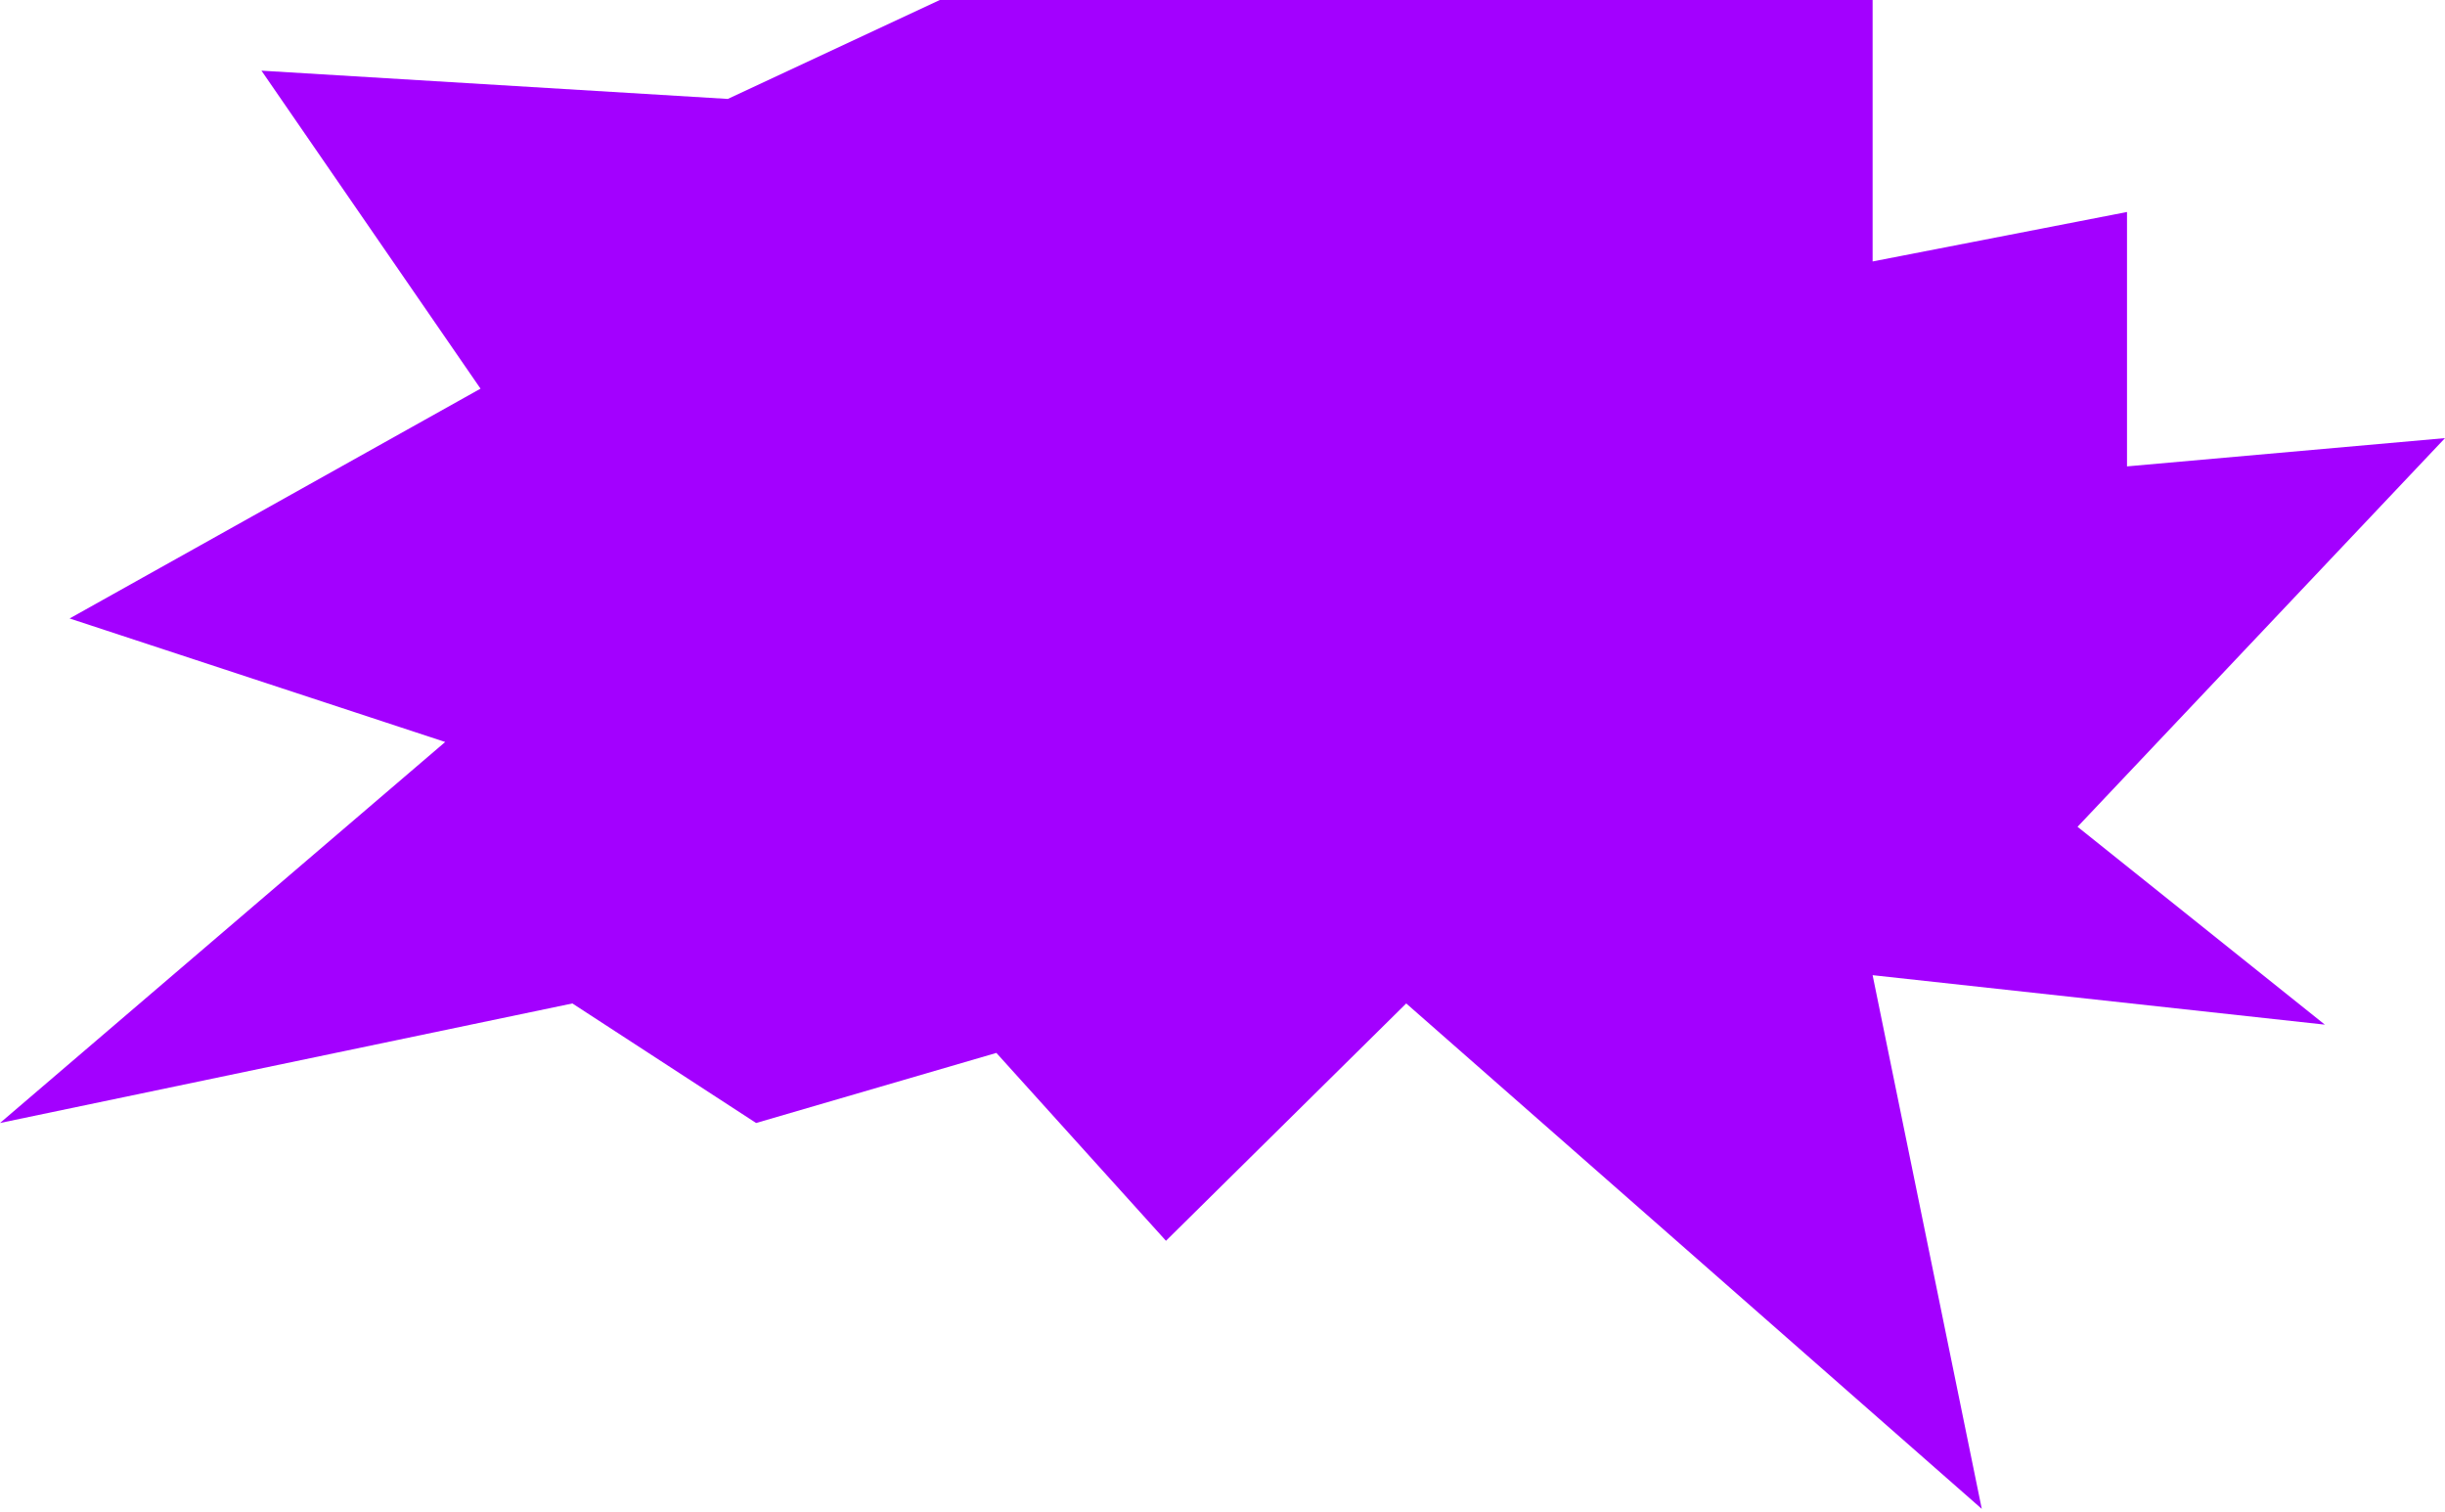 <?xml version="1.0" encoding="UTF-8"?> <svg xmlns="http://www.w3.org/2000/svg" width="173" height="107" viewBox="0 0 173 107" fill="none"> <path d="M51.5 7L18.5 5L34 27.5L4.926 43.76L31.5 52.5L0 79.459L40.5 71L53.5 79.459L70.5 74.5L82.5 87.794L99.5 71L140.224 106.762L132.5 69L164.5 72.5L147 58.5L173 31L150.5 33V15L132.5 18.5V0H66.5L51.5 7Z" fill="#A300FF"></path> </svg> 